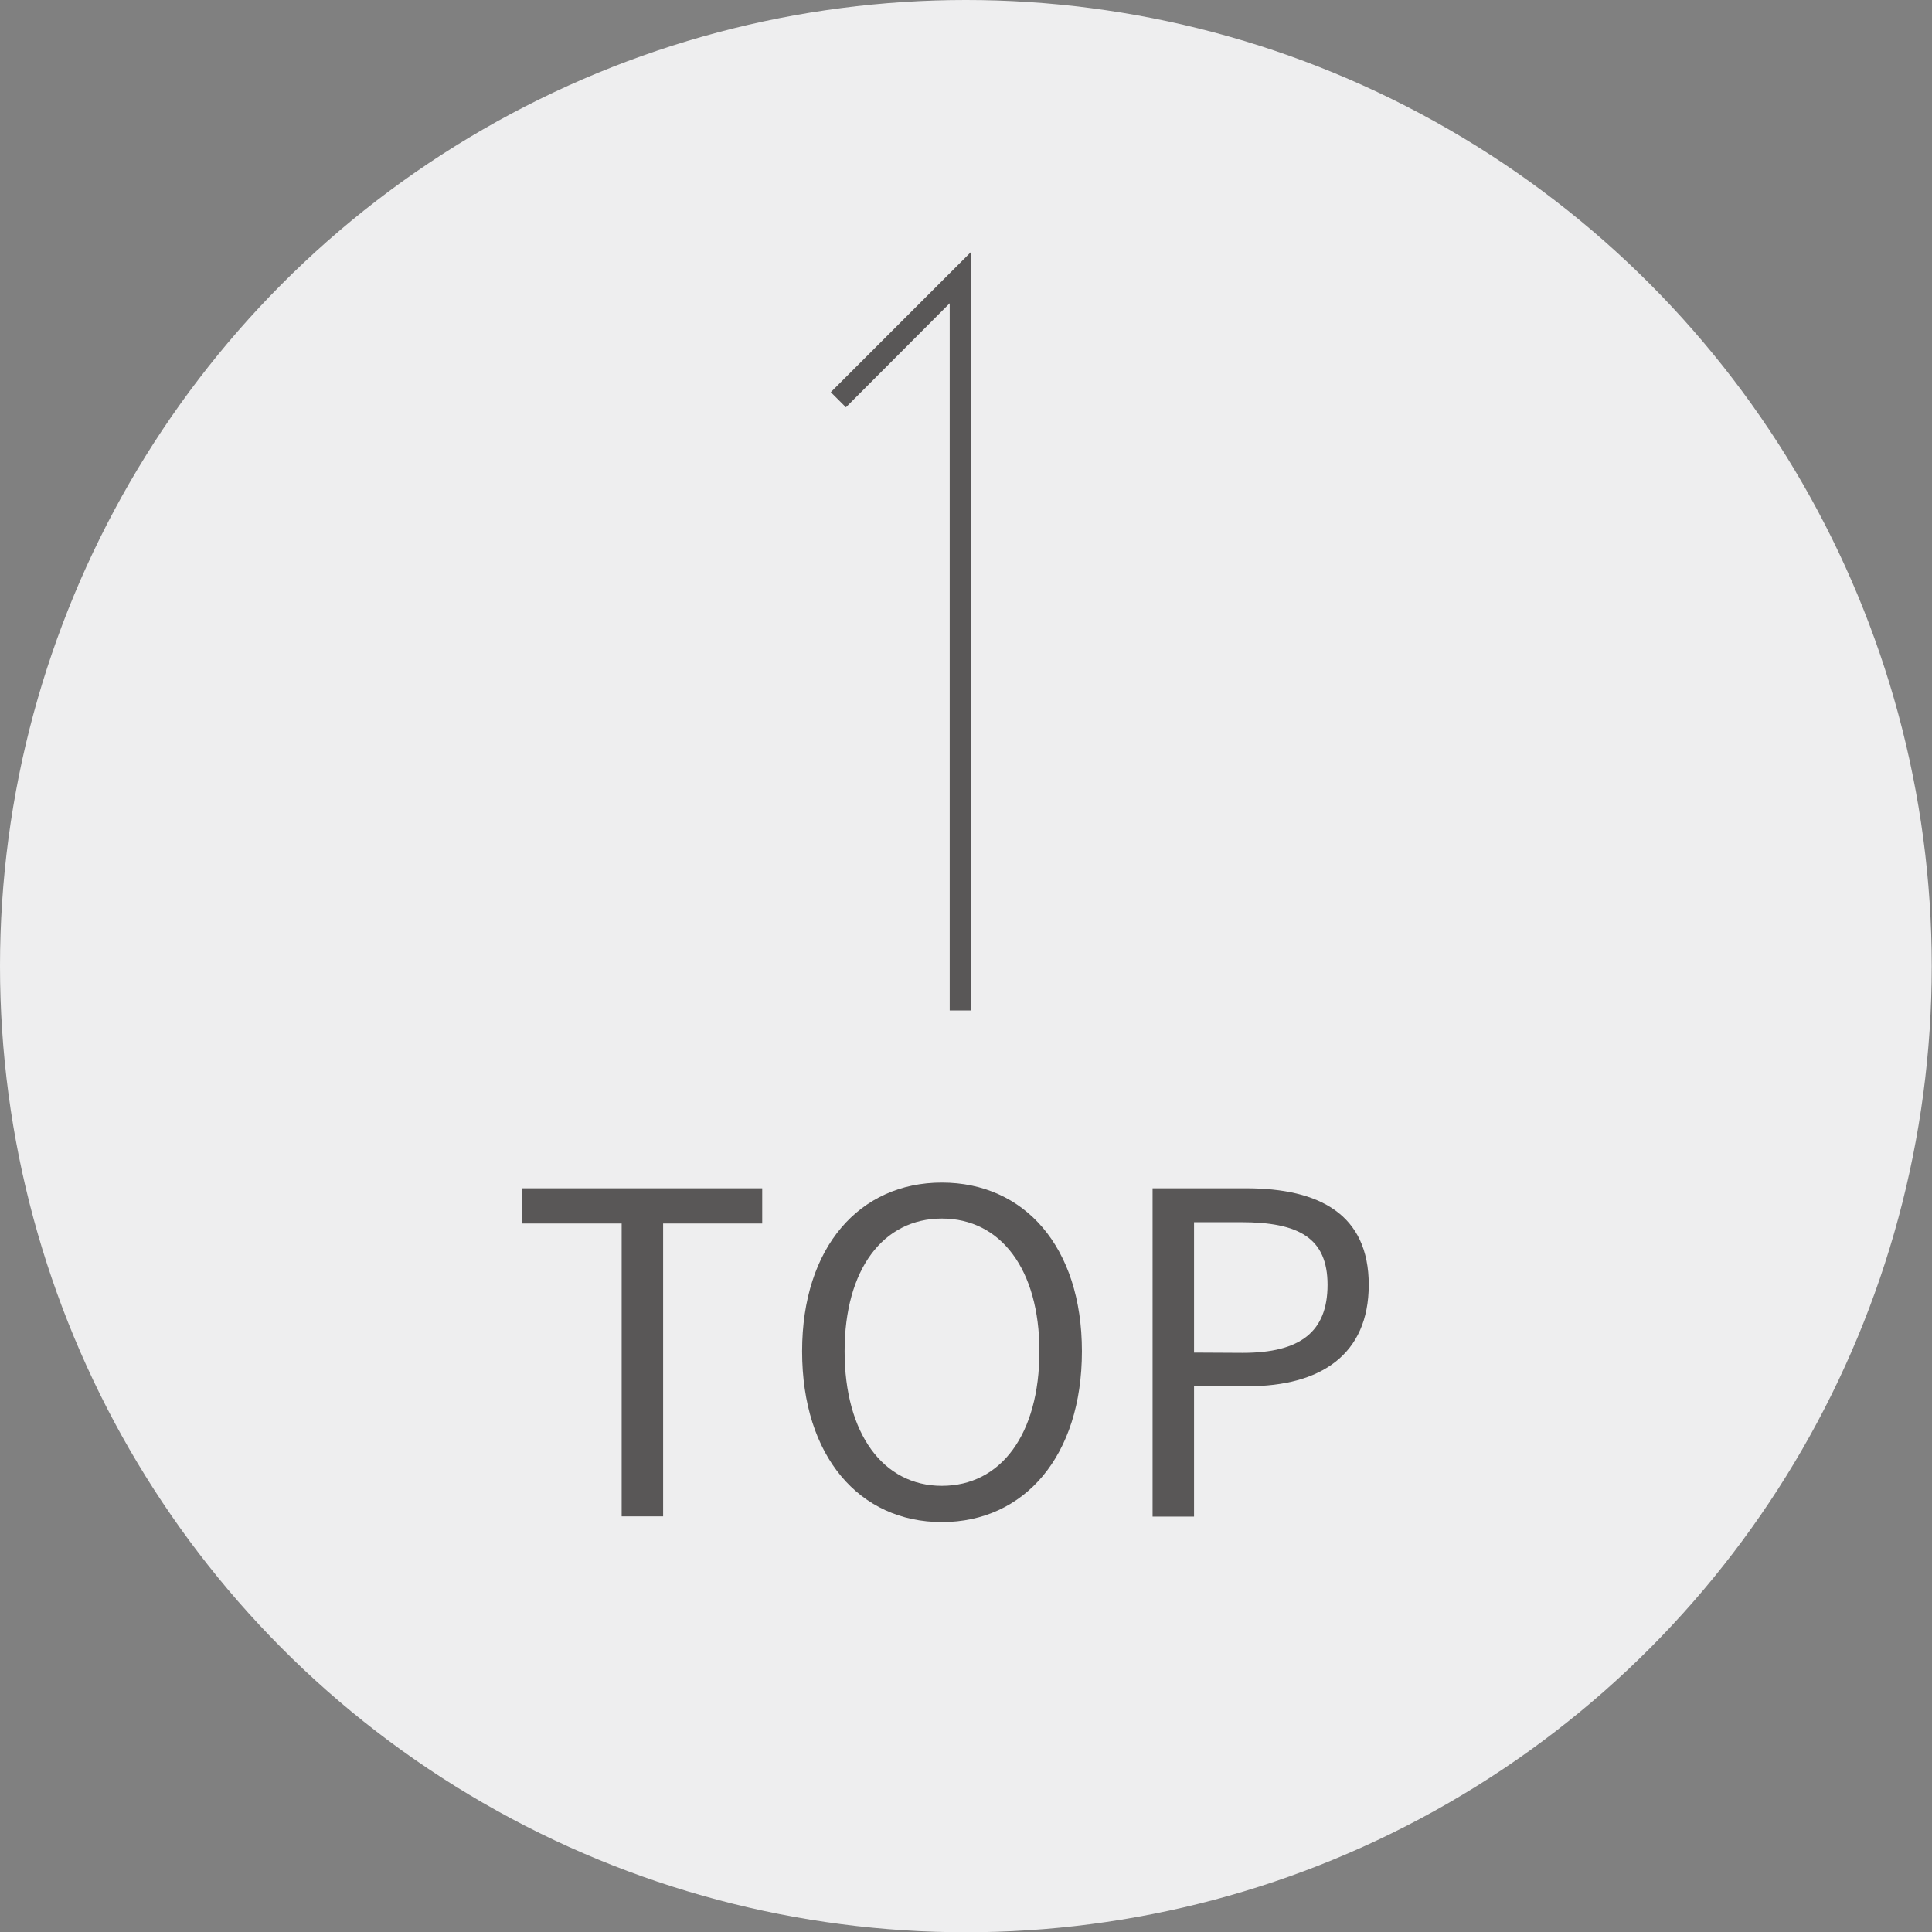 <svg id="レイヤー_1" data-name="レイヤー 1" xmlns="http://www.w3.org/2000/svg" width="74.09" height="74.1" viewBox="0 0 74.09 74.1"><rect x="0" y="0" width="74.09" height="74.1" fill="#808080" stroke="none"/><defs><style>.cls-1{fill:#eeeeef;}.cls-2{fill:#595757;}</style></defs><ellipse class="cls-1" cx="37.04" cy="37.05" rx="37.04" ry="37.05"/><path class="cls-2" d="M626.49,521.91h-3.81v-1.35h9.2v1.35h-3.8v11.23h-1.59Z" transform="translate(-602.65 -474.99)"/><path class="cls-2" d="M633.41,526.81c0-4,2.21-6.47,5.36-6.47s5.37,2.45,5.37,6.47-2.21,6.55-5.37,6.55S633.41,530.84,633.41,526.81Zm9.1,0c0-3.15-1.49-5.09-3.74-5.09s-3.73,1.94-3.73,5.09,1.47,5.16,3.73,5.16S642.51,530,642.51,526.81Z" transform="translate(-602.65 -474.99)"/><path class="cls-2" d="M646.85,520.56h3.59c2.81,0,4.7,1,4.7,3.7s-1.87,3.89-4.63,3.89h-2.07v5h-1.59Zm3.46,6.31c2.21,0,3.25-.81,3.25-2.61s-1.11-2.4-3.32-2.4h-1.8v5Z" transform="translate(-602.65 -474.99)"/><polygon class="cls-2" points="37.24 38.75 36.42 38.75 36.42 11.63 32.44 15.62 31.86 15.04 37.24 9.66 37.24 38.75"/></svg>